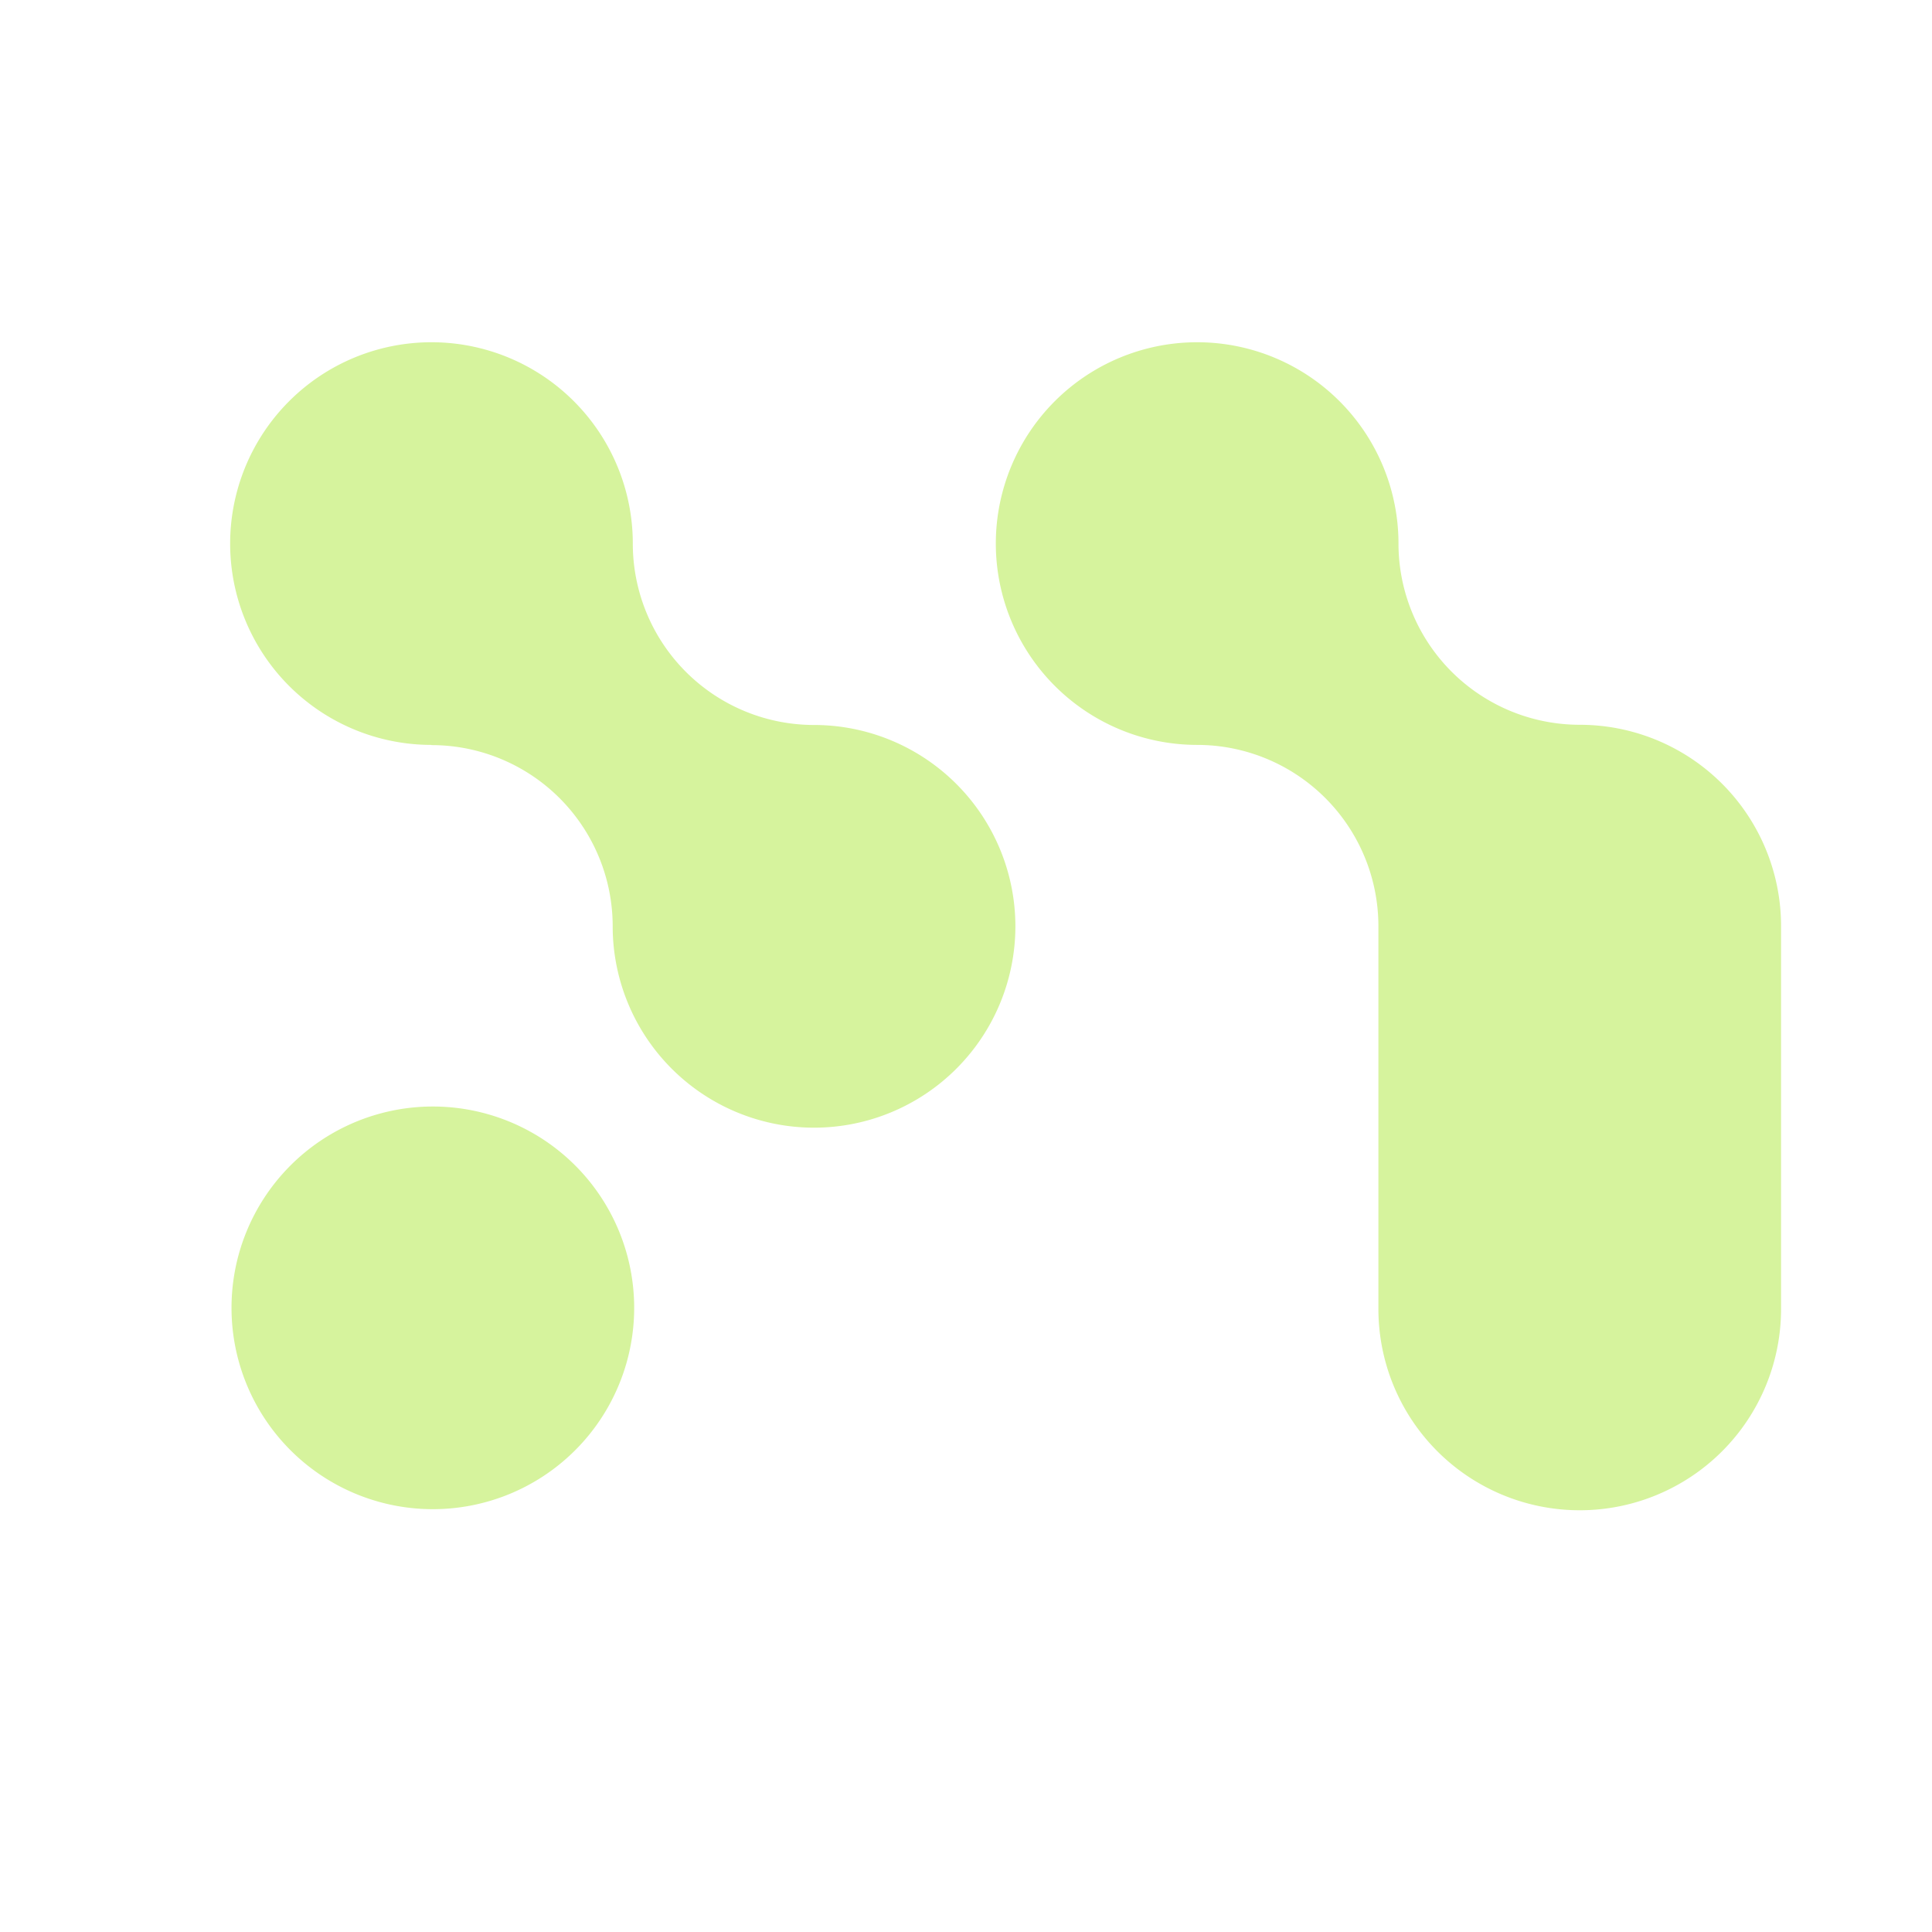 <svg xmlns="http://www.w3.org/2000/svg" width="48" height="48" fill="none"><path fill="#D6F39D" d="M10.72 18.262a4.752 4.752 0 0 1 4.752 4.753 4.755 4.755 0 0 0 4.752 4.752 4.755 4.755 0 0 0 4.753-4.752 4.755 4.755 0 0 0-4.753-4.753 4.755 4.755 0 0 1-4.752-4.752 4.752 4.752 0 1 0-4.752 4.747"/><path stroke="#D6F39D" stroke-miterlimit="10" stroke-width=".5" d="M10.72 18.262a4.752 4.752 0 0 1 4.752 4.753 4.755 4.755 0 0 0 4.752 4.752 4.755 4.755 0 0 0 4.753-4.752 4.755 4.755 0 0 0-4.753-4.753 4.755 4.755 0 0 1-4.752-4.752 4.752 4.752 0 1 0-4.752 4.747"/><path fill="#D6F39D" stroke="#D6F39D" stroke-miterlimit="10" stroke-width=".5" d="M14.08 35.887a4.752 4.752 0 1 0-6.72-6.72 4.752 4.752 0 0 0 6.72 6.72Z"/><path fill="#D6F39D" d="M34.496 13.505a4.752 4.752 0 1 0-4.753 4.752 4.755 4.755 0 0 1 4.753 4.753v9.51a4.752 4.752 0 1 0 9.504 0v-9.51a4.752 4.752 0 0 0-4.752-4.753 4.755 4.755 0 0 1-4.752-4.752Z"/><path stroke="#D6F39D" stroke-miterlimit="10" stroke-width=".5" d="M44 32.52a4.752 4.752 0 1 1-9.504 0v-9.51a4.755 4.755 0 0 0-4.753-4.753 4.755 4.755 0 0 1-4.752-4.752 4.752 4.752 0 1 1 9.504 0 4.755 4.755 0 0 0 4.753 4.752A4.752 4.752 0 0 1 44 23.01v9.51Zm0 0v-2.643"/></svg>